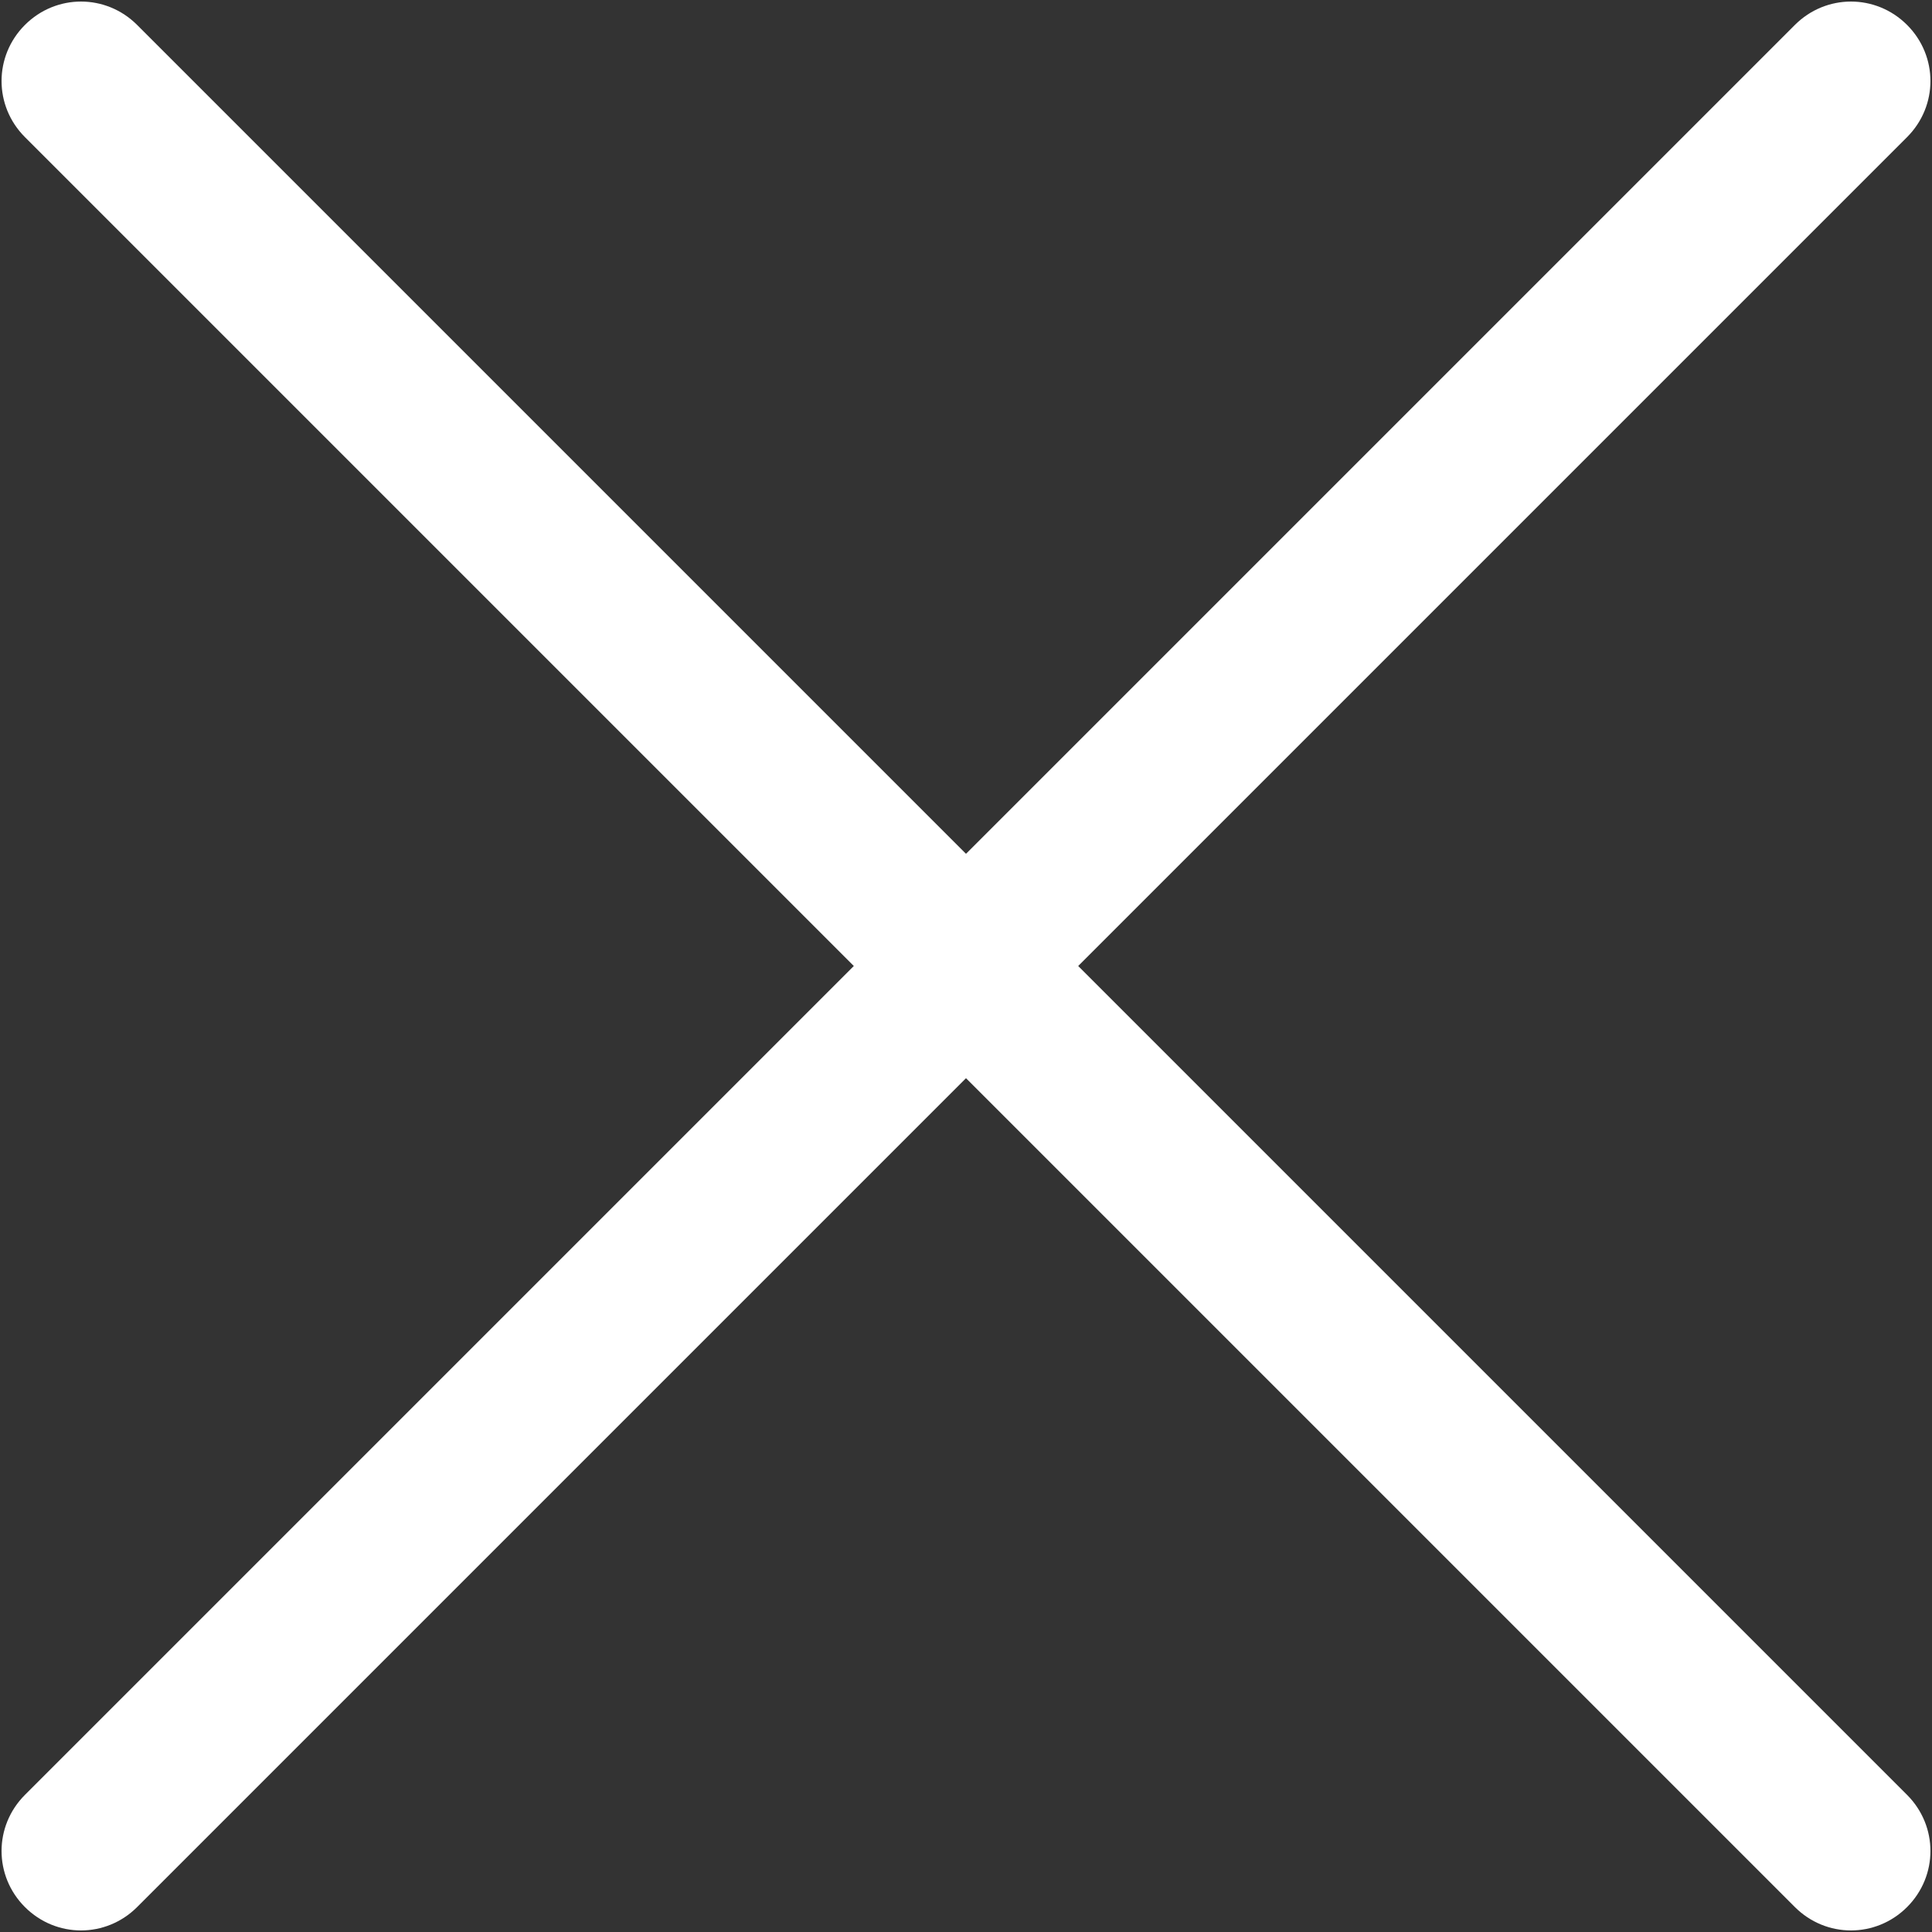 <?xml version="1.0" encoding="utf-8"?>
<!-- Generator: Adobe Illustrator 25.2.0, SVG Export Plug-In . SVG Version: 6.00 Build 0)  -->
<svg version="1.1" id="Capa_1" xmlns="http://www.w3.org/2000/svg" xmlns:xlink="http://www.w3.org/1999/xlink" x="0px" y="0px"
	 width="31px" height="31px" viewBox="0 0 31 31" enable-background="new 0 0 31 31" xml:space="preserve">
<rect x="0" y="0" width="31" height="31" fill="#333333" stroke="none"/>
<g>
	<g>
		<path fill="#FFFFFF" d="M17.3,15.5L30.6,2.2c0.5-0.5,0.5-1.3,0-1.8c-0.5-0.5-1.3-0.5-1.8,0c0,0,0,0,0,0L15.5,13.7L2.2,0.4
			c-0.5-0.5-1.3-0.5-1.8,0c-0.5,0.5-0.5,1.3,0,1.8l13.3,13.3L0.4,28.8c-0.5,0.5-0.5,1.3,0,1.8c0.5,0.5,1.3,0.5,1.8,0l13.3-13.3
			l13.3,13.3c0.5,0.5,1.3,0.5,1.8,0c0.5-0.5,0.5-1.3,0-1.8L17.3,15.5z"/>
	</g>
</g>
</svg>
